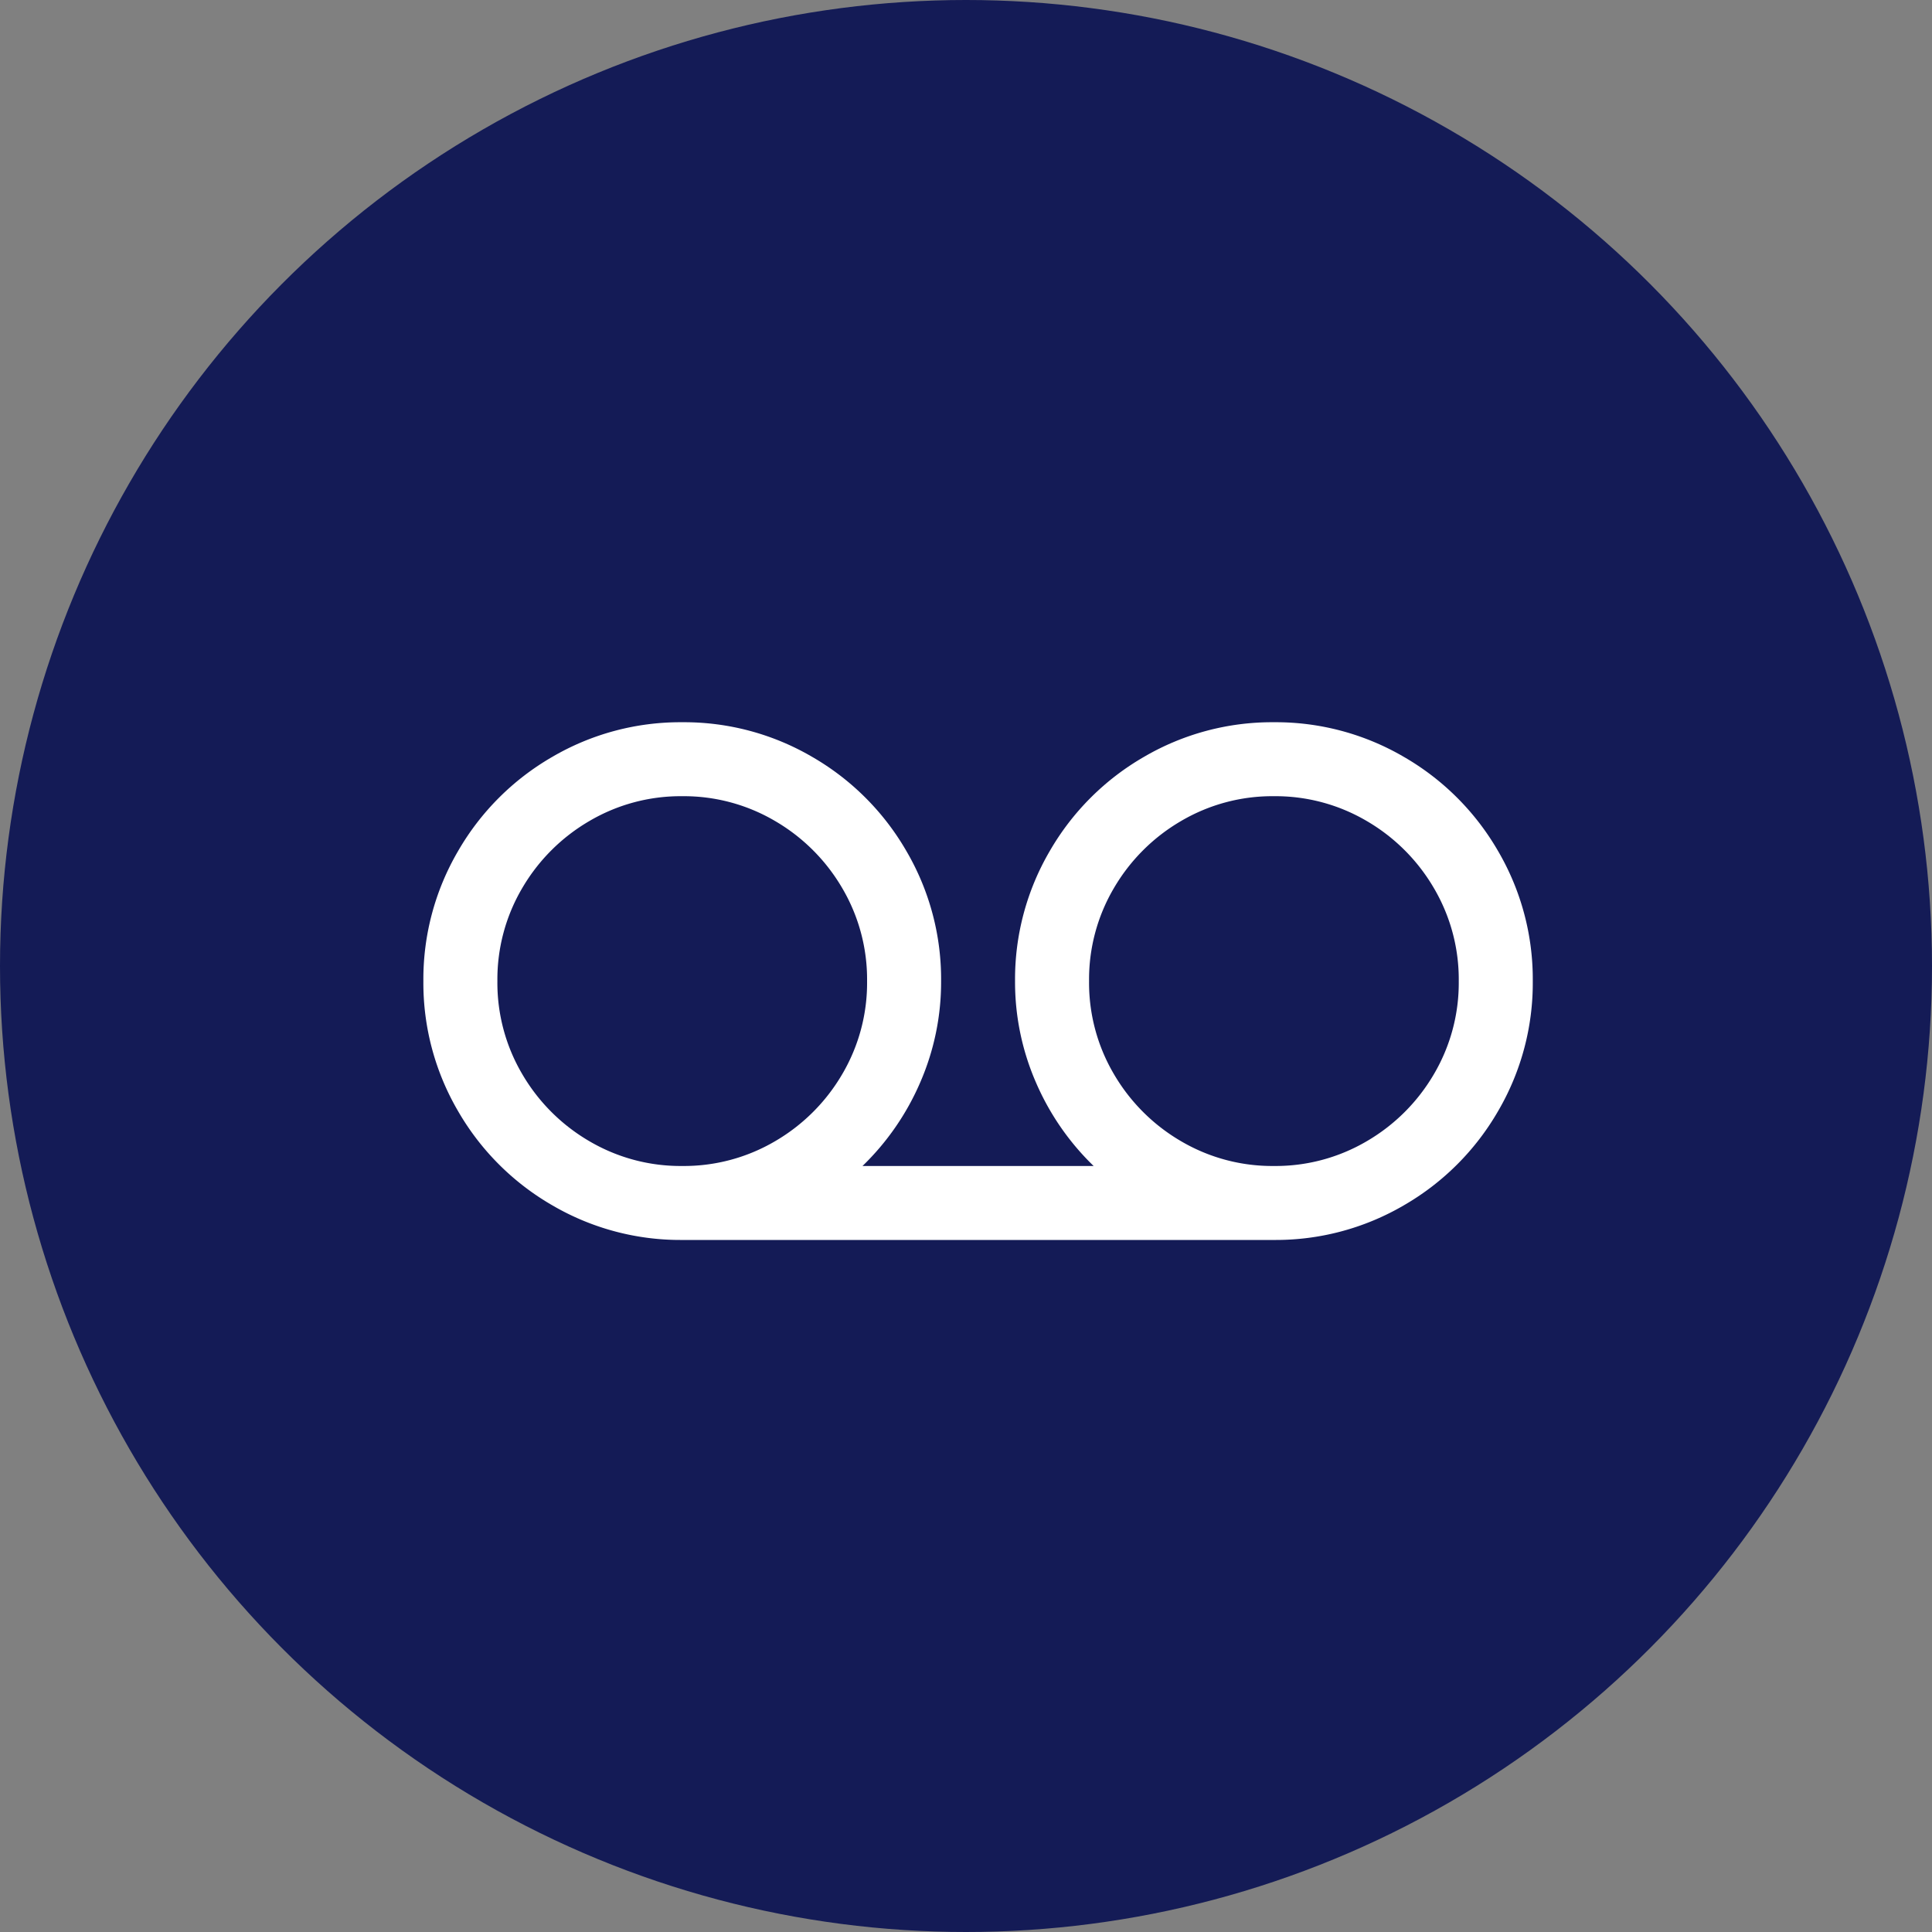 <svg xmlns="http://www.w3.org/2000/svg" width="80" height="80" viewBox="0 0 80 80">
  <rect x="0" y="0" width="80" height="80" fill="#808080" stroke="none"/>
  <g id="Groupe_3446" data-name="Groupe 3446" transform="translate(-867 -1233)">
    <circle id="Ellipse_90" data-name="Ellipse 90" cx="40" cy="40" r="40" transform="translate(867 1233)" fill="#141b56"/>
    <path id="Tracé_5120" data-name="Tracé 5120" d="M12.25-29.094a10.506,10.506,0,0,0-5.383,1.436,10.635,10.635,0,0,0-3.9,3.9,10.506,10.506,0,0,0-1.436,5.383,10.506,10.506,0,0,0,1.436,5.383,10.635,10.635,0,0,0,3.9,3.9A10.506,10.506,0,0,0,12.25-7.656h24.5a10.506,10.506,0,0,0,5.383-1.436,10.635,10.635,0,0,0,3.9-3.9,10.506,10.506,0,0,0,1.436-5.383,10.506,10.506,0,0,0-1.436-5.383,10.635,10.635,0,0,0-3.9-3.9,10.506,10.506,0,0,0-5.383-1.436,10.506,10.506,0,0,0-5.383,1.436,10.635,10.635,0,0,0-3.9,3.9,10.506,10.506,0,0,0-1.436,5.383,10.411,10.411,0,0,0,.861,4.187,10.717,10.717,0,0,0,2.393,3.469h-9.57a10.717,10.717,0,0,0,2.393-3.469,10.411,10.411,0,0,0,.861-4.187,10.506,10.506,0,0,0-1.436-5.383,10.635,10.635,0,0,0-3.9-3.9A10.506,10.506,0,0,0,12.25-29.094Zm0,3.063A7.45,7.45,0,0,1,16.1-25a7.715,7.715,0,0,1,2.775,2.775,7.45,7.45,0,0,1,1.029,3.852,7.45,7.45,0,0,1-1.029,3.852A7.715,7.715,0,0,1,16.1-11.748a7.45,7.45,0,0,1-3.852,1.029A7.45,7.45,0,0,1,8.4-11.748a7.715,7.715,0,0,1-2.775-2.775,7.45,7.45,0,0,1-1.029-3.852,7.45,7.45,0,0,1,1.029-3.852A7.715,7.715,0,0,1,8.4-25,7.45,7.45,0,0,1,12.25-26.031Zm24.5,0A7.45,7.45,0,0,1,40.6-25a7.715,7.715,0,0,1,2.775,2.775,7.45,7.45,0,0,1,1.029,3.852,7.45,7.45,0,0,1-1.029,3.852A7.715,7.715,0,0,1,40.6-11.748a7.45,7.45,0,0,1-3.852,1.029A7.45,7.45,0,0,1,32.9-11.748a7.715,7.715,0,0,1-2.775-2.775,7.45,7.45,0,0,1-1.029-3.852,7.45,7.45,0,0,1,1.029-3.852A7.715,7.715,0,0,1,32.9-25,7.45,7.45,0,0,1,36.75-26.031Z" transform="translate(883 1292)" fill="#fff"/>
  </g>
</svg>
